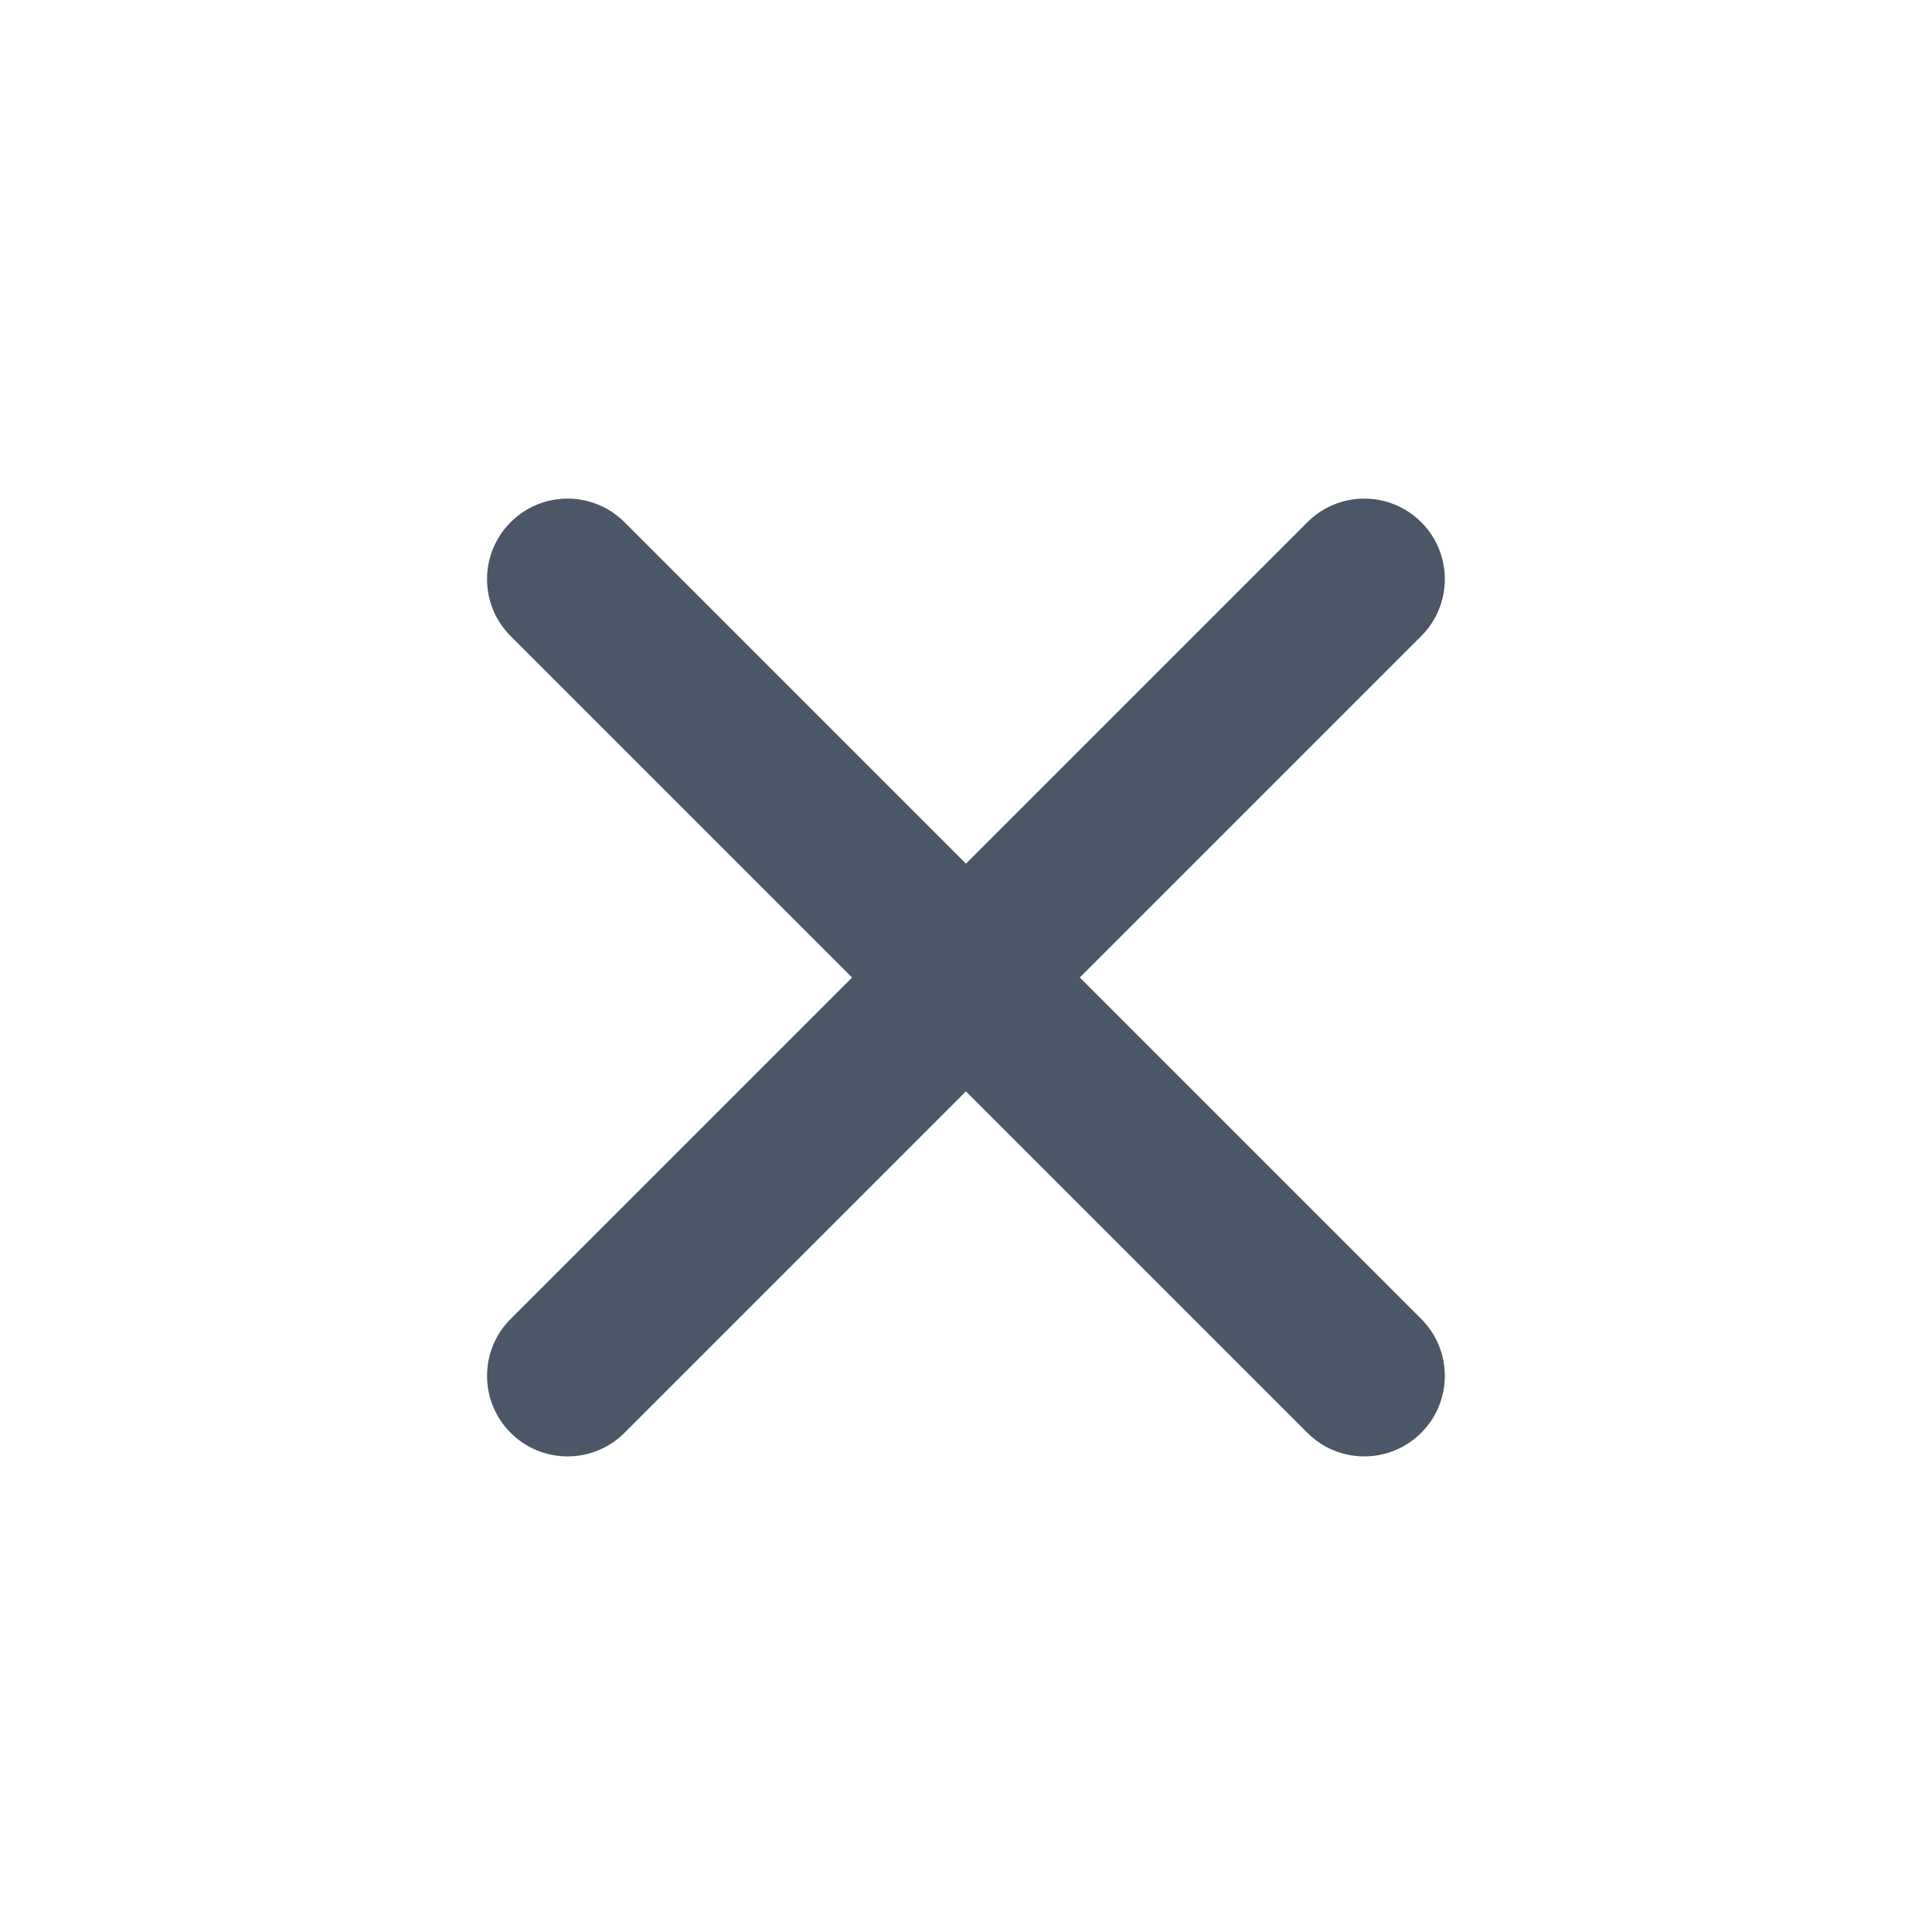 <svg xmlns="http://www.w3.org/2000/svg" xmlns:xlink="http://www.w3.org/1999/xlink" fill="none" version="1.1" width="20" height="20" viewBox="0 0 20 20"><defs><clipPath id="master_svg0_366_35078"><rect x="0" y="0" width="20" height="20" rx="0"/></clipPath></defs><g><g clip-path="url(#master_svg0_366_35078)"><g transform="matrix(0.707,0.707,-0.707,0.707,3.42,-6.868)"><path d="M17.5,1.527C17.5,1.067,17.127,0.694,16.667,0.694C16.206,0.694,15.833,1.067,15.833,1.527C15.833,1.527,15.833,6.527,15.833,6.527C15.833,6.527,10.833,6.527,10.833,6.527C10.373,6.527,10,6.9,10,7.36C10,7.821,10.373,8.194,10.833,8.194C10.833,8.194,15.833,8.194,15.833,8.194C15.833,8.194,15.833,13.194,15.833,13.194C15.833,13.654,16.206,14.027,16.667,14.027C17.127,14.027,17.5,13.654,17.5,13.194C17.5,13.194,17.5,8.194,17.5,8.194C17.5,8.194,22.5,8.194,22.5,8.194C22.96,8.194,23.333,7.821,23.333,7.36C23.333,6.9,22.96,6.527,22.5,6.527C22.5,6.527,17.5,6.527,17.5,6.527C17.5,6.527,17.5,1.527,17.5,1.527C17.5,1.527,17.5,1.527,17.5,1.527Z" fill="#4B5666" fill-opacity="1"/></g></g></g></svg>